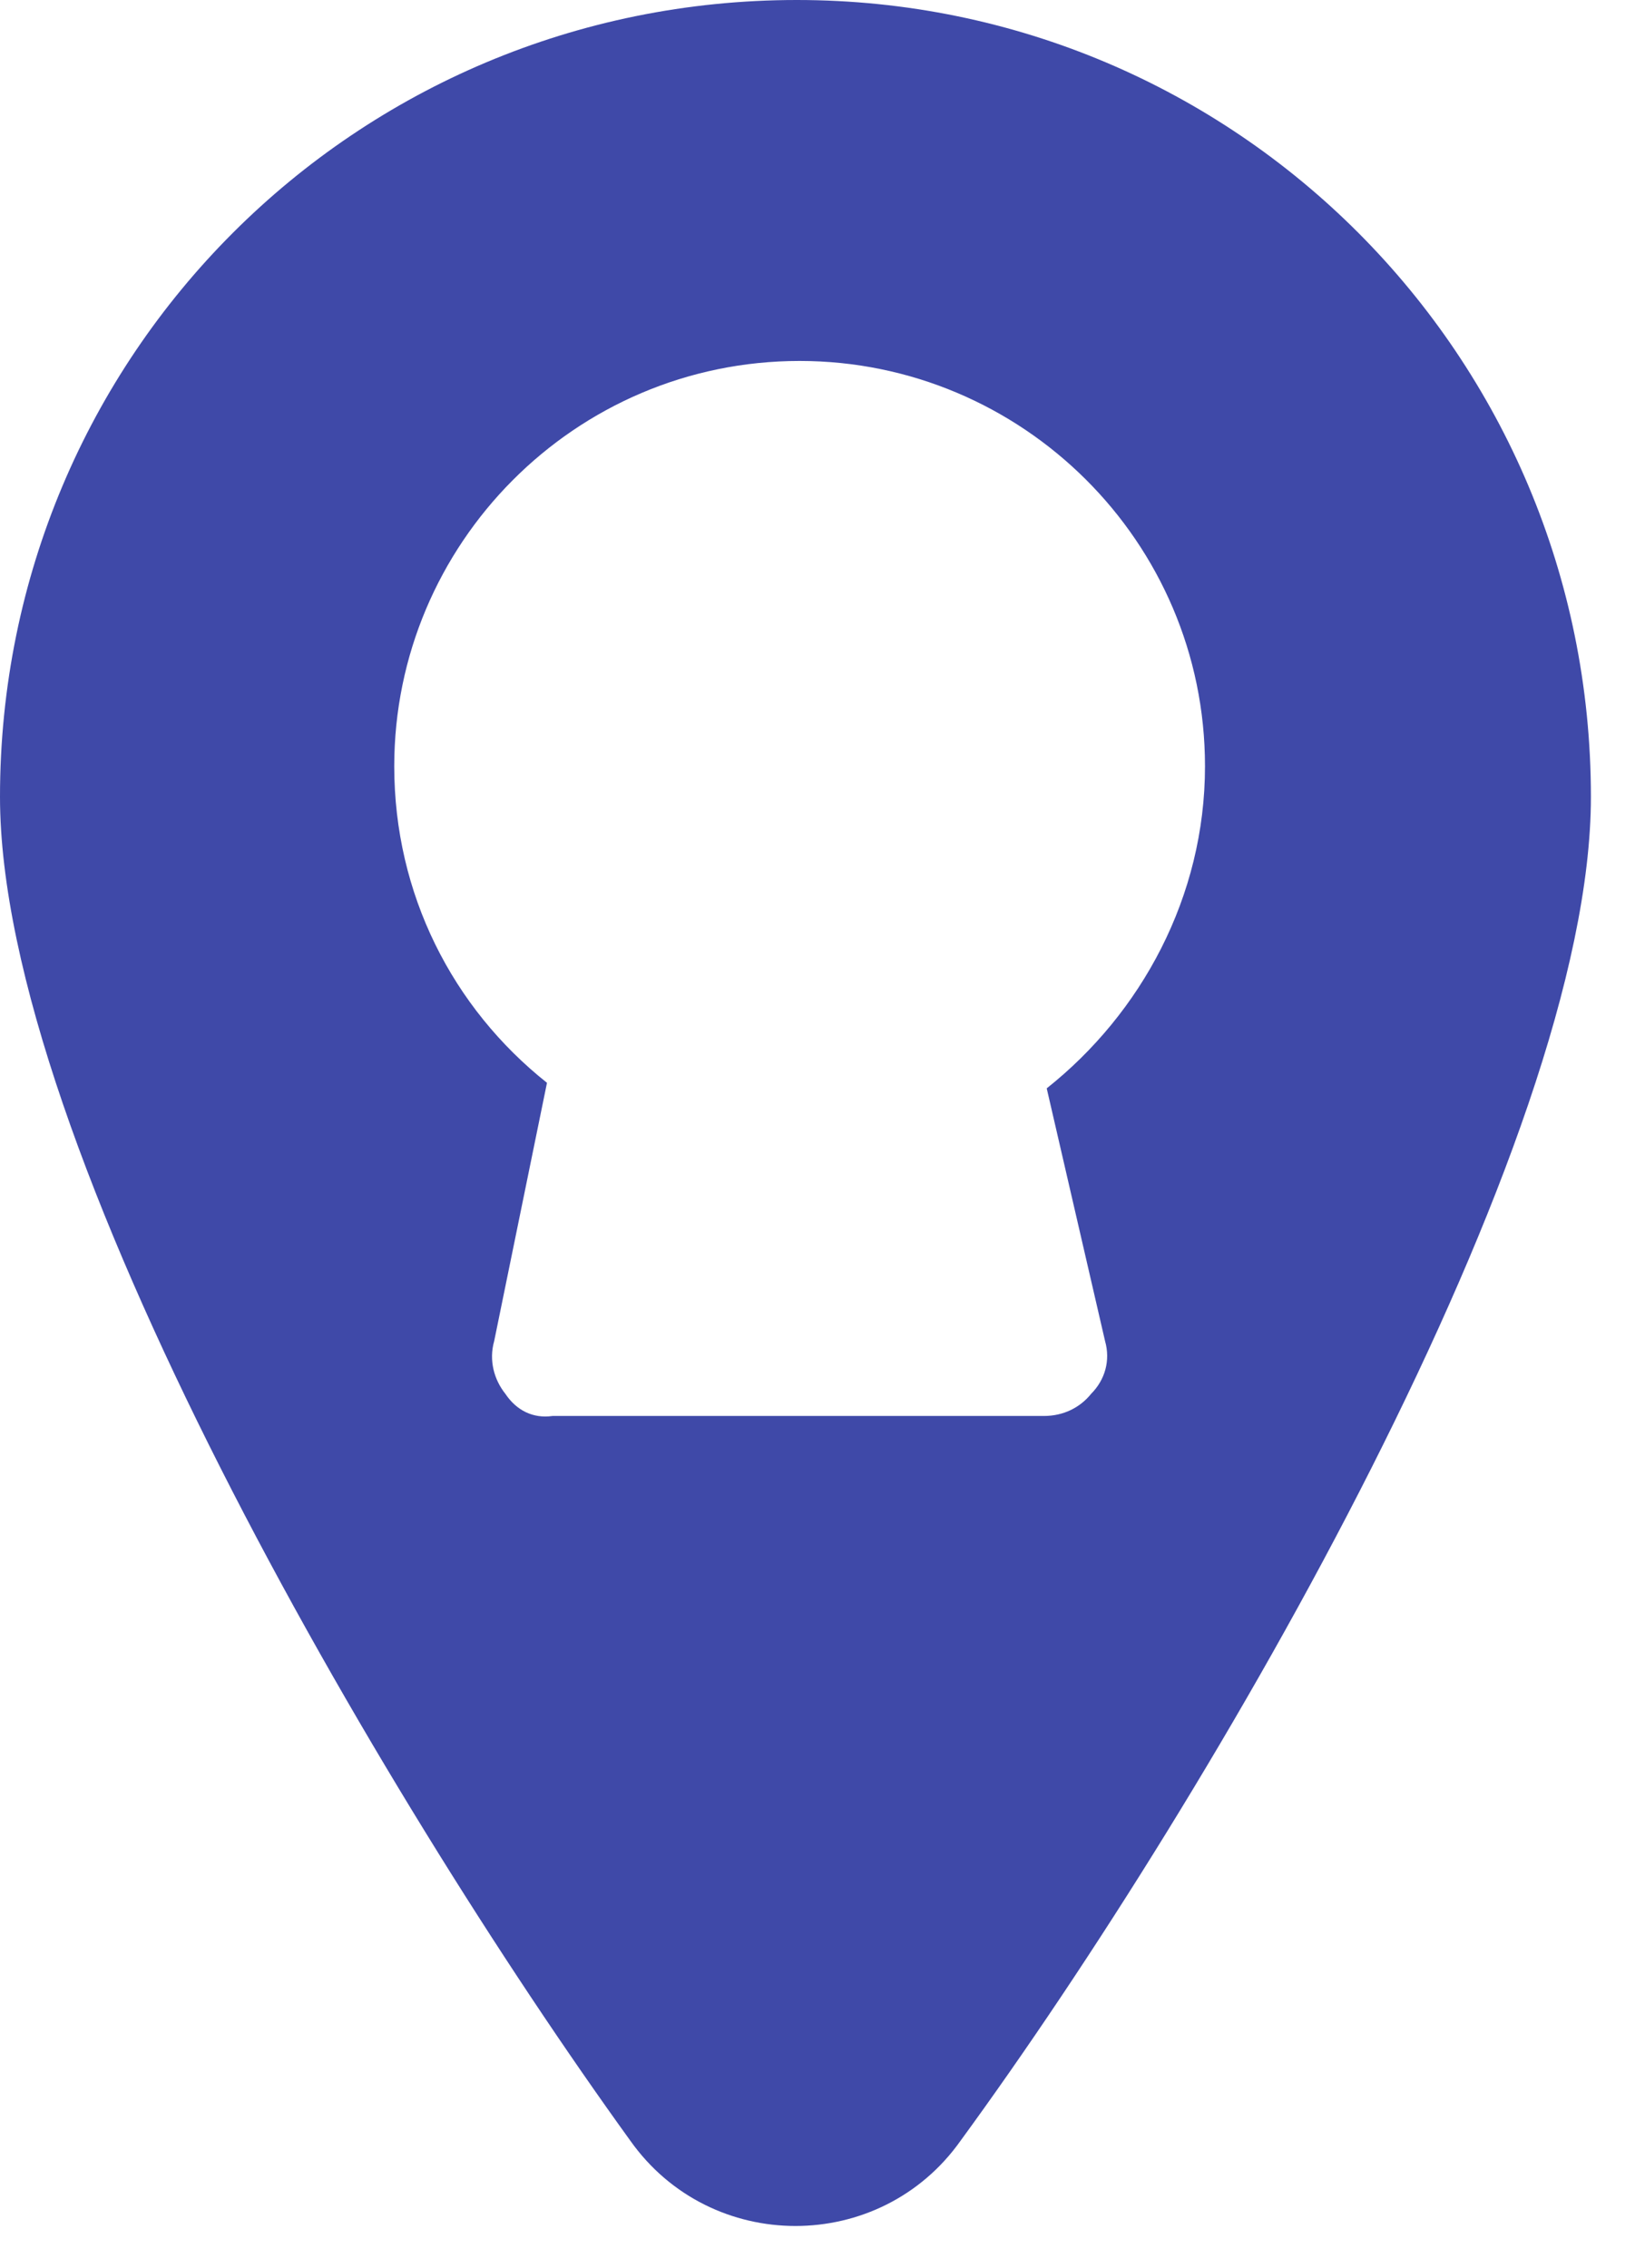<svg xmlns="http://www.w3.org/2000/svg" width="31" height="43" viewBox="0 0 31 43" fill="none"><path d="M9.581 26.427C9.37 26.163 9.265 25.795 9.37 25.427L10.371 20.531C8.581 19.109 7.475 16.951 7.475 14.529C7.475 10.318 10.897 6.844 15.161 6.844C19.373 6.844 22.847 10.265 22.847 14.529C22.847 17.004 21.636 19.215 19.846 20.636L20.952 25.427C21.057 25.795 20.952 26.163 20.689 26.427C20.478 26.69 20.162 26.848 19.794 26.848H10.476C10.107 26.901 9.792 26.743 9.581 26.427ZM15.108 0C6.738 0 0 6.738 0 15.108C0 21.689 7.159 33.955 11.95 40.588C13.477 42.746 16.688 42.746 18.214 40.588C23.058 33.955 30.164 21.689 30.164 15.108C30.164 6.738 23.426 0 15.108 0Z" fill="#3F49A8"></path></svg>
